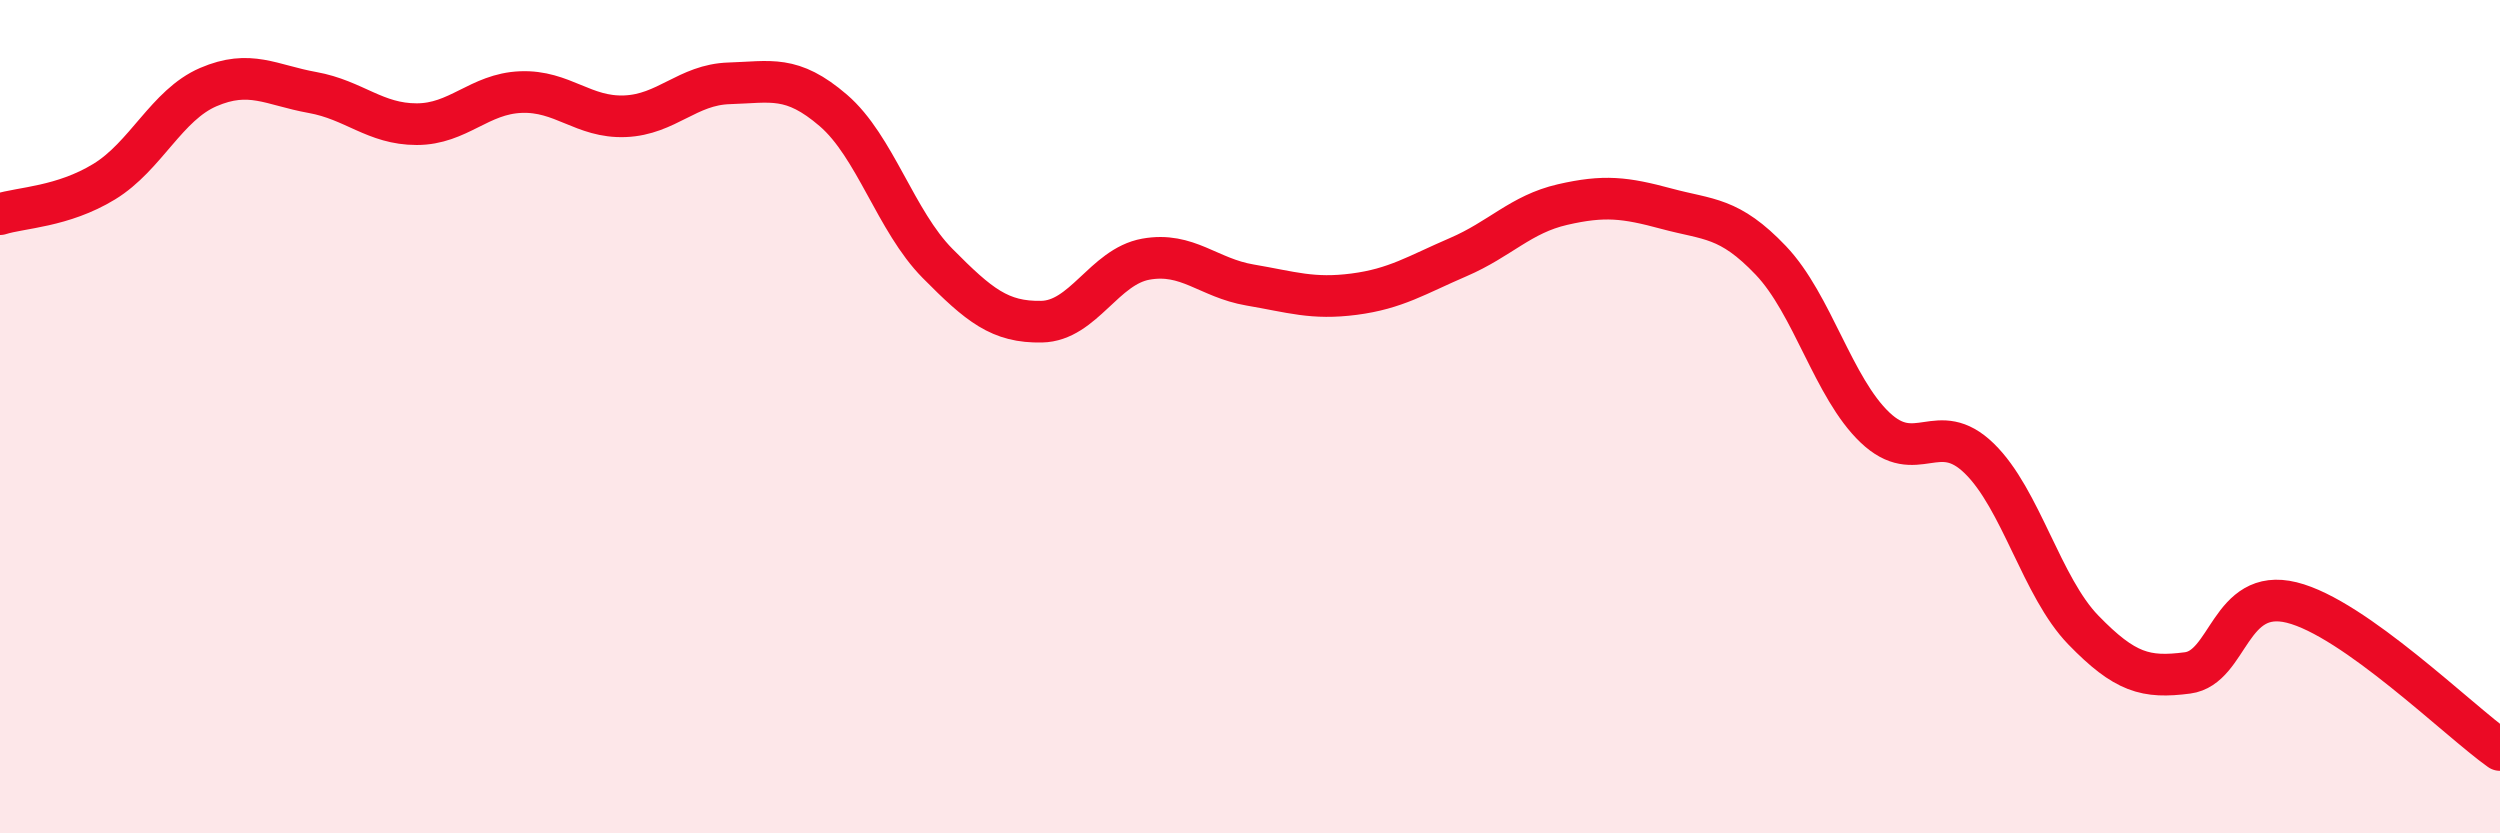 
    <svg width="60" height="20" viewBox="0 0 60 20" xmlns="http://www.w3.org/2000/svg">
      <path
        d="M 0,5.14 C 0.5,4.98 1.5,4.97 2.5,4.36 C 3.5,3.75 4,2.52 5,2.09 C 6,1.66 6.5,2.04 7.5,2.22 C 8.5,2.4 9,2.98 10,2.98 C 11,2.98 11.5,2.25 12.5,2.21 C 13.5,2.17 14,2.83 15,2.79 C 16,2.75 16.5,2.03 17.5,2 C 18.5,1.97 19,1.79 20,2.65 C 21,3.51 21.5,5.31 22.5,6.32 C 23.5,7.33 24,7.74 25,7.72 C 26,7.7 26.5,6.4 27.5,6.22 C 28.5,6.04 29,6.67 30,6.84 C 31,7.01 31.5,7.19 32.5,7.06 C 33.5,6.93 34,6.6 35,6.17 C 36,5.74 36.5,5.14 37.5,4.91 C 38.5,4.68 39,4.74 40,5.01 C 41,5.28 41.5,5.2 42.5,6.25 C 43.5,7.3 44,9.31 45,10.26 C 46,11.21 46.5,10.03 47.5,11 C 48.5,11.97 49,14.09 50,15.12 C 51,16.15 51.5,16.28 52.5,16.15 C 53.5,16.02 53.5,14.09 55,14.46 C 56.5,14.83 59,17.29 60,18L60 20L0 20Z"
        fill="#EB0A25"
        opacity="0.1"
        stroke-linecap="round"
        stroke-linejoin="round"
      />
      <path
        d="M 0,5.14 C 0.5,4.98 1.5,4.97 2.5,4.36 C 3.5,3.75 4,2.52 5,2.09 C 6,1.66 6.5,2.04 7.5,2.22 C 8.5,2.4 9,2.98 10,2.98 C 11,2.98 11.5,2.25 12.5,2.21 C 13.5,2.17 14,2.83 15,2.79 C 16,2.75 16.5,2.03 17.5,2 C 18.5,1.97 19,1.79 20,2.65 C 21,3.51 21.5,5.31 22.5,6.32 C 23.5,7.33 24,7.74 25,7.72 C 26,7.7 26.5,6.4 27.5,6.22 C 28.5,6.04 29,6.67 30,6.84 C 31,7.01 31.5,7.19 32.5,7.06 C 33.5,6.93 34,6.6 35,6.17 C 36,5.74 36.5,5.14 37.5,4.91 C 38.5,4.68 39,4.74 40,5.01 C 41,5.28 41.5,5.2 42.5,6.25 C 43.5,7.3 44,9.31 45,10.26 C 46,11.21 46.5,10.03 47.5,11 C 48.5,11.97 49,14.09 50,15.12 C 51,16.15 51.5,16.28 52.5,16.15 C 53.5,16.02 53.5,14.09 55,14.46 C 56.5,14.83 59,17.29 60,18"
        stroke="#EB0A25"
        stroke-width="1"
        fill="none"
        stroke-linecap="round"
        stroke-linejoin="round"
      />
    </svg>
  